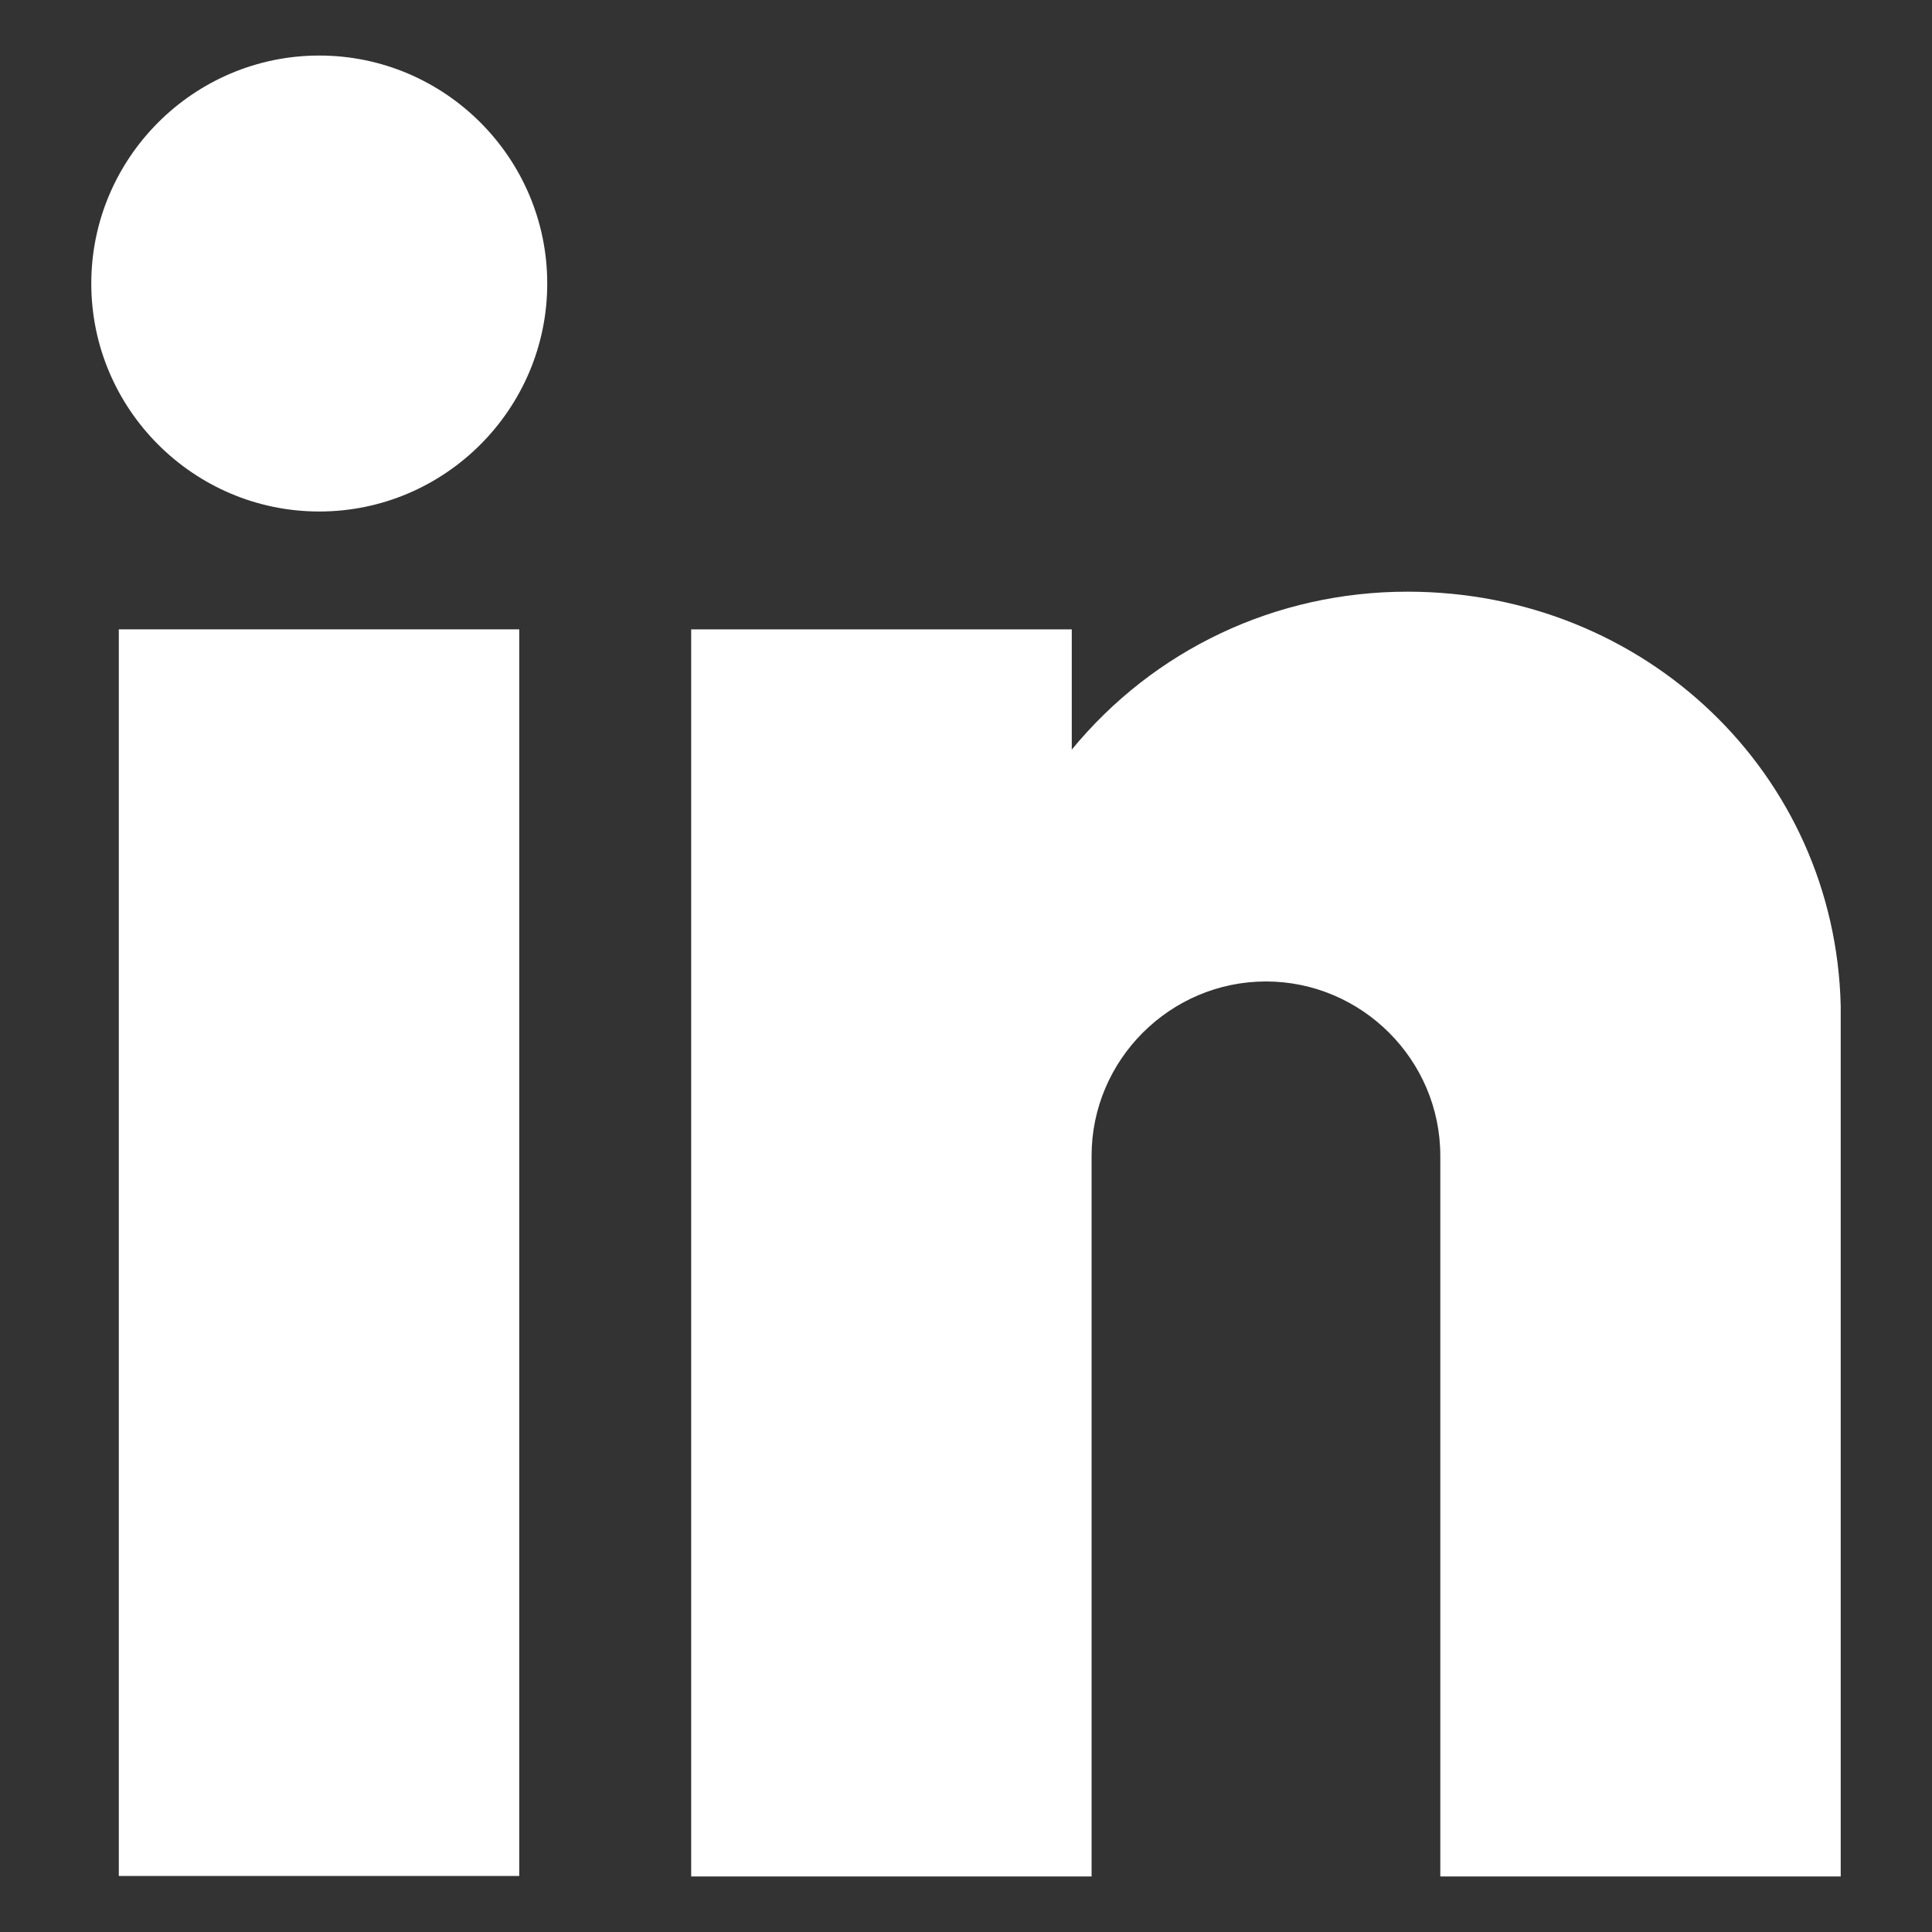 <?xml version="1.0" encoding="UTF-8"?>
<svg id="Ebene_1" xmlns="http://www.w3.org/2000/svg" version="1.1" viewBox="0 0 40 40">
  <rect x="0" y="0" width="40" height="40" fill="#333333" stroke="none"/>
  <!-- Generator: Adobe Illustrator 29.5.0, SVG Export Plug-In . SVG Version: 2.1.0 Build 137)  -->
  <defs>
    <style>
      .st0 {
        fill: #fff;
      }
    </style>
  </defs>
  <g id="g5352">
    <rect class="st0" x="2.46" y="13.03" width="8.29" height="25.81"/>
    <g id="g5364">
      <path class="st0" d="M11.33,5.87c0,2.6-2.12,4.72-4.72,4.72S1.89,8.47,1.89,5.87,4.01,1.15,6.61,1.15s4.72,2.12,4.72,4.72Z"/>
    </g>
    <g id="g5372">
      <path class="st0" d="M38.11,20.96v17.89h-8.29v-14.92c0-1.99-1.63-3.61-3.61-3.61s-3.61,1.62-3.61,3.61v14.92h-8.29V13.03h7.88v2.49c1.7-2.07,4.22-3.27,6.95-3.27,4.92,0,8.86,3.77,8.97,8.58v.13Z"/>
    </g>
  </g>
</svg>